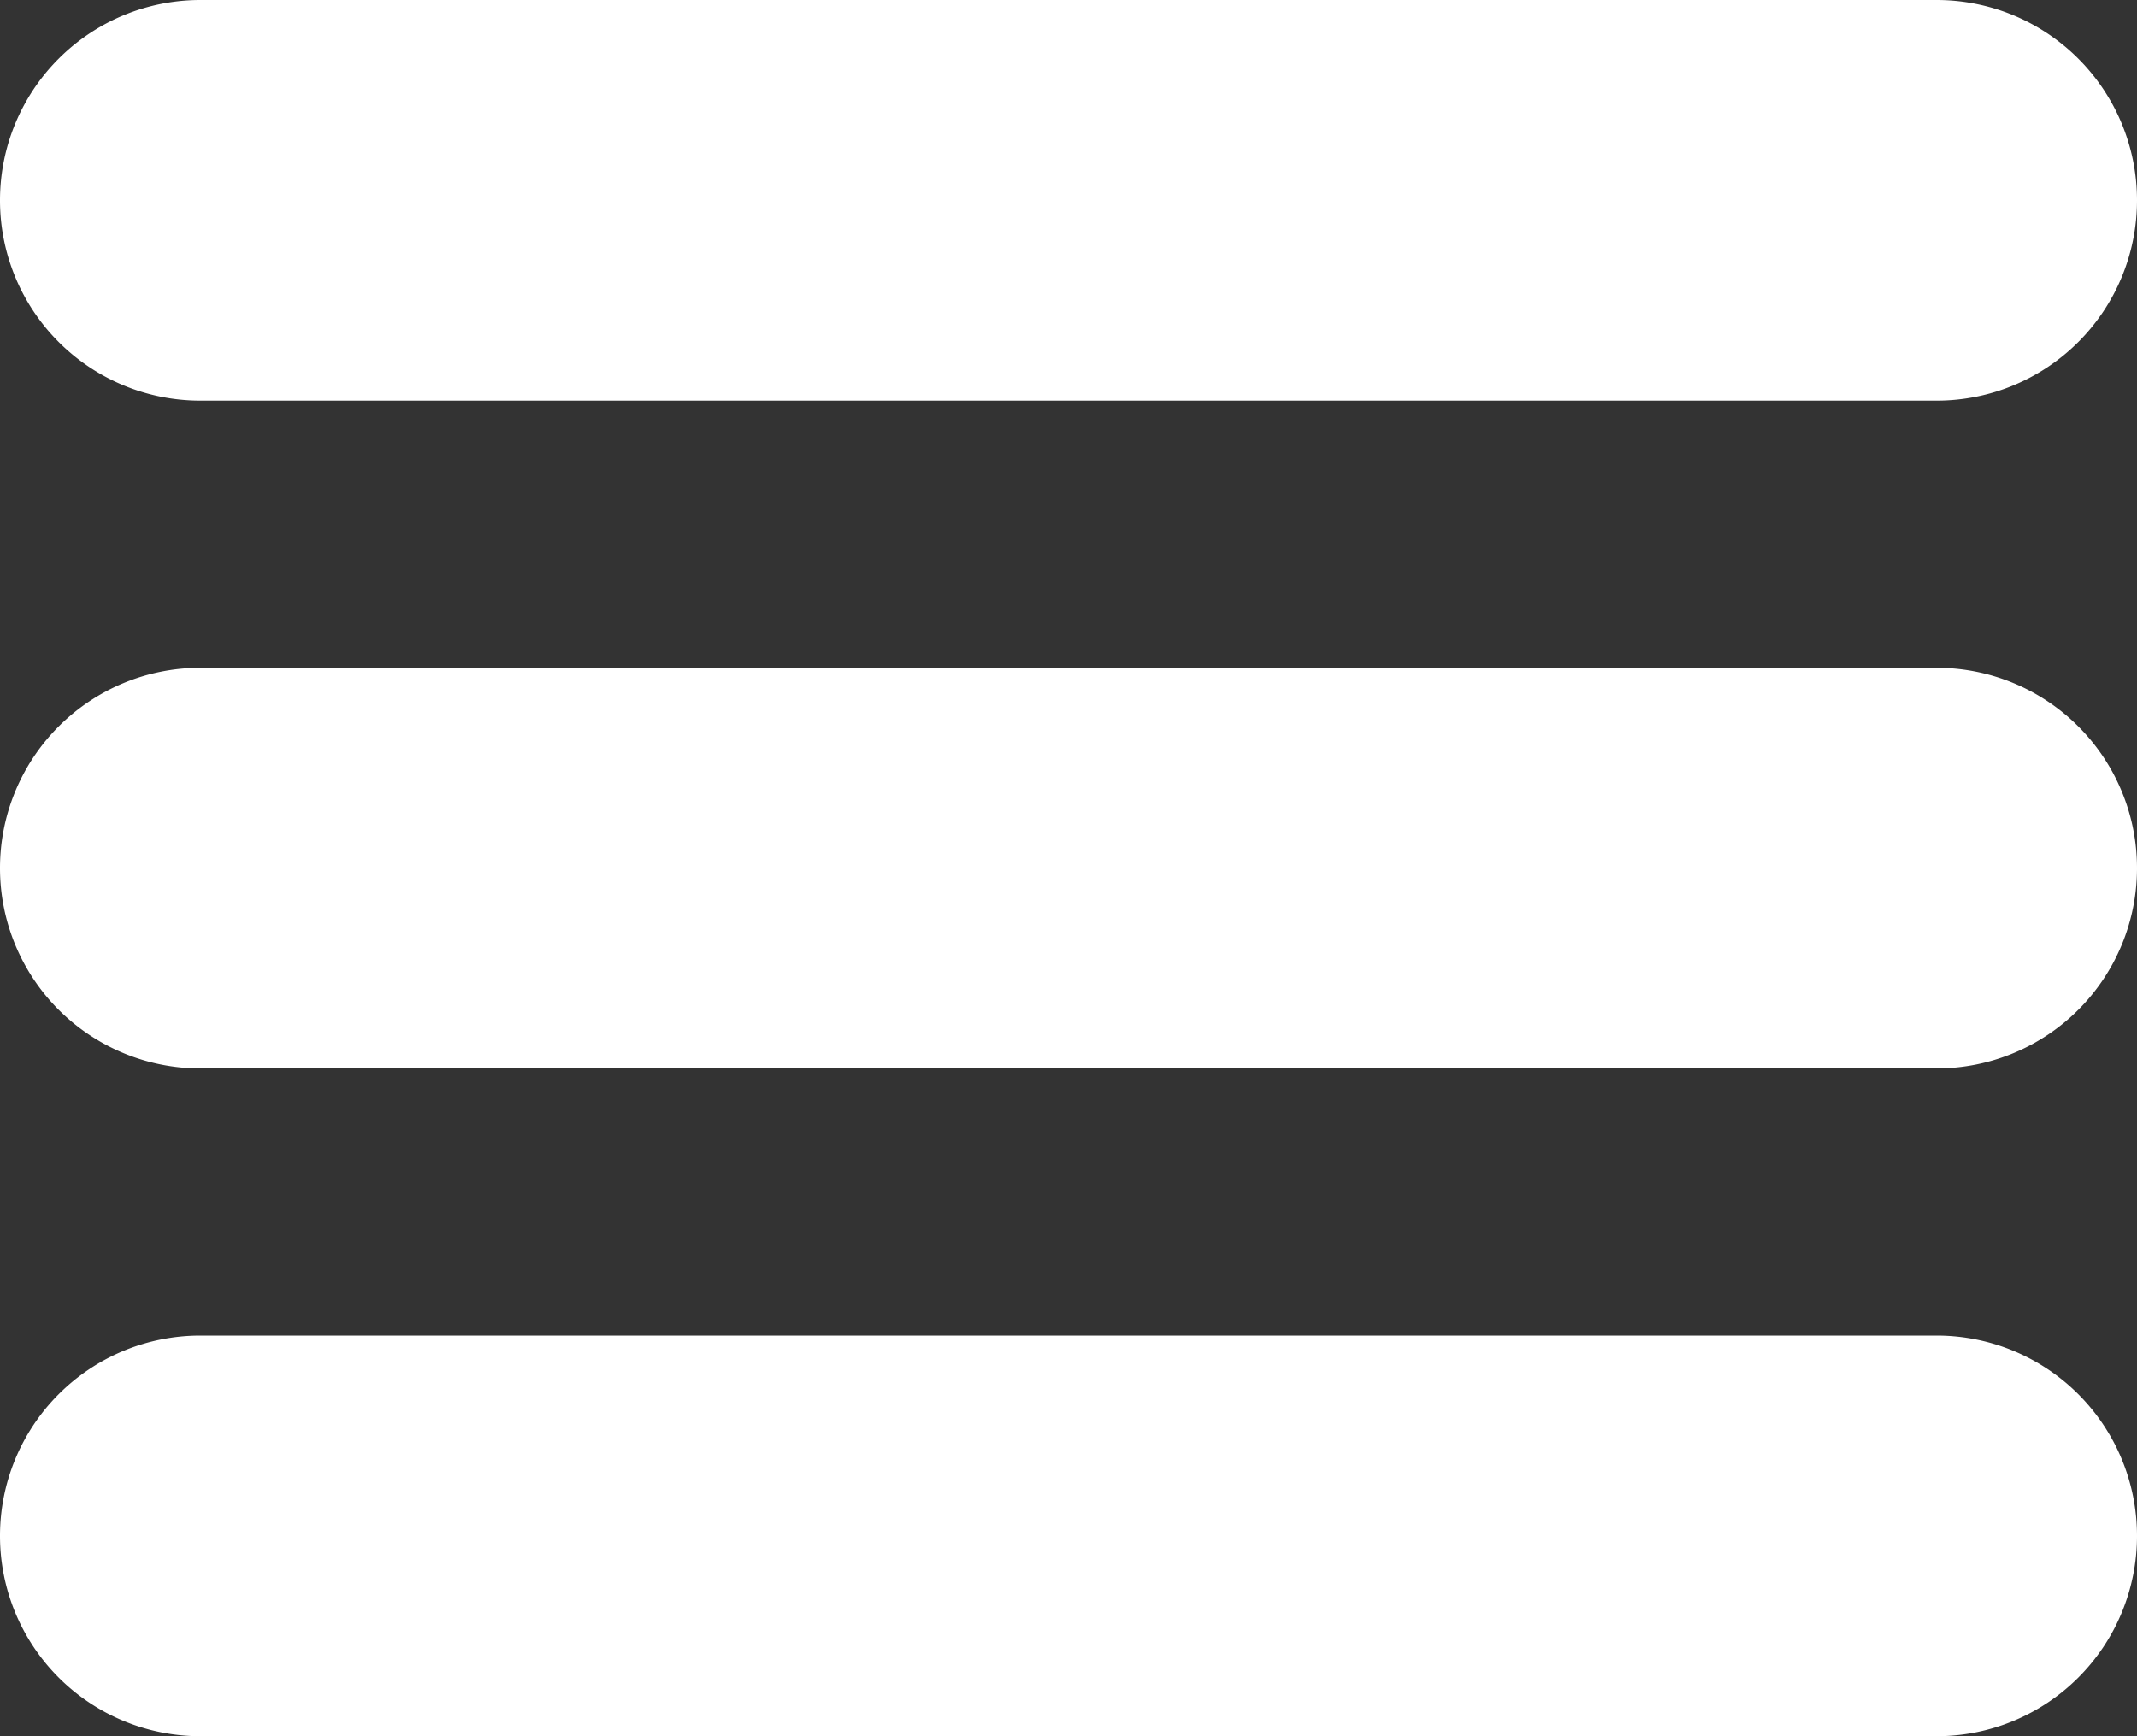<svg width="16" height="13" viewBox="0 0 16 13" version="1.1" xmlns="http://www.w3.org/2000/svg"><rect x="0" y="0" width="16" height="13" fill="#333333" stroke="none"/><g id="Design" stroke="none" stroke-width="1" fill="none" fill-rule="evenodd"><g id="Mobile---Staff" transform="translate(-379 -24)" fill="#FFF"><g id="Group-7" transform="translate(0 -12)"><g id="Group-18" transform="translate(326 32)"><g id="Group-14" transform="rotate(-90 34.75 -17.75)"><path d="M6.5 16.5A1.5 1.5 0 008 15V2a1.5 1.5 0 00-3 0v13a1.5 1.5 0 001.5 1.5z" id="Fill-2-Copy"/><path d="M1.5 16.5A1.5 1.5 0 003 15V2a1.5 1.5 0 00-3 0v13a1.5 1.5 0 001.5 1.5z" id="Fill-3-Copy"/><path d="M11.5 16.5A1.5 1.5 0 0013 15V2a1.5 1.5 0 00-3 0v13a1.5 1.5 0 001.5 1.5z" id="Fill-4-Copy"/></g></g></g></g></g></svg>